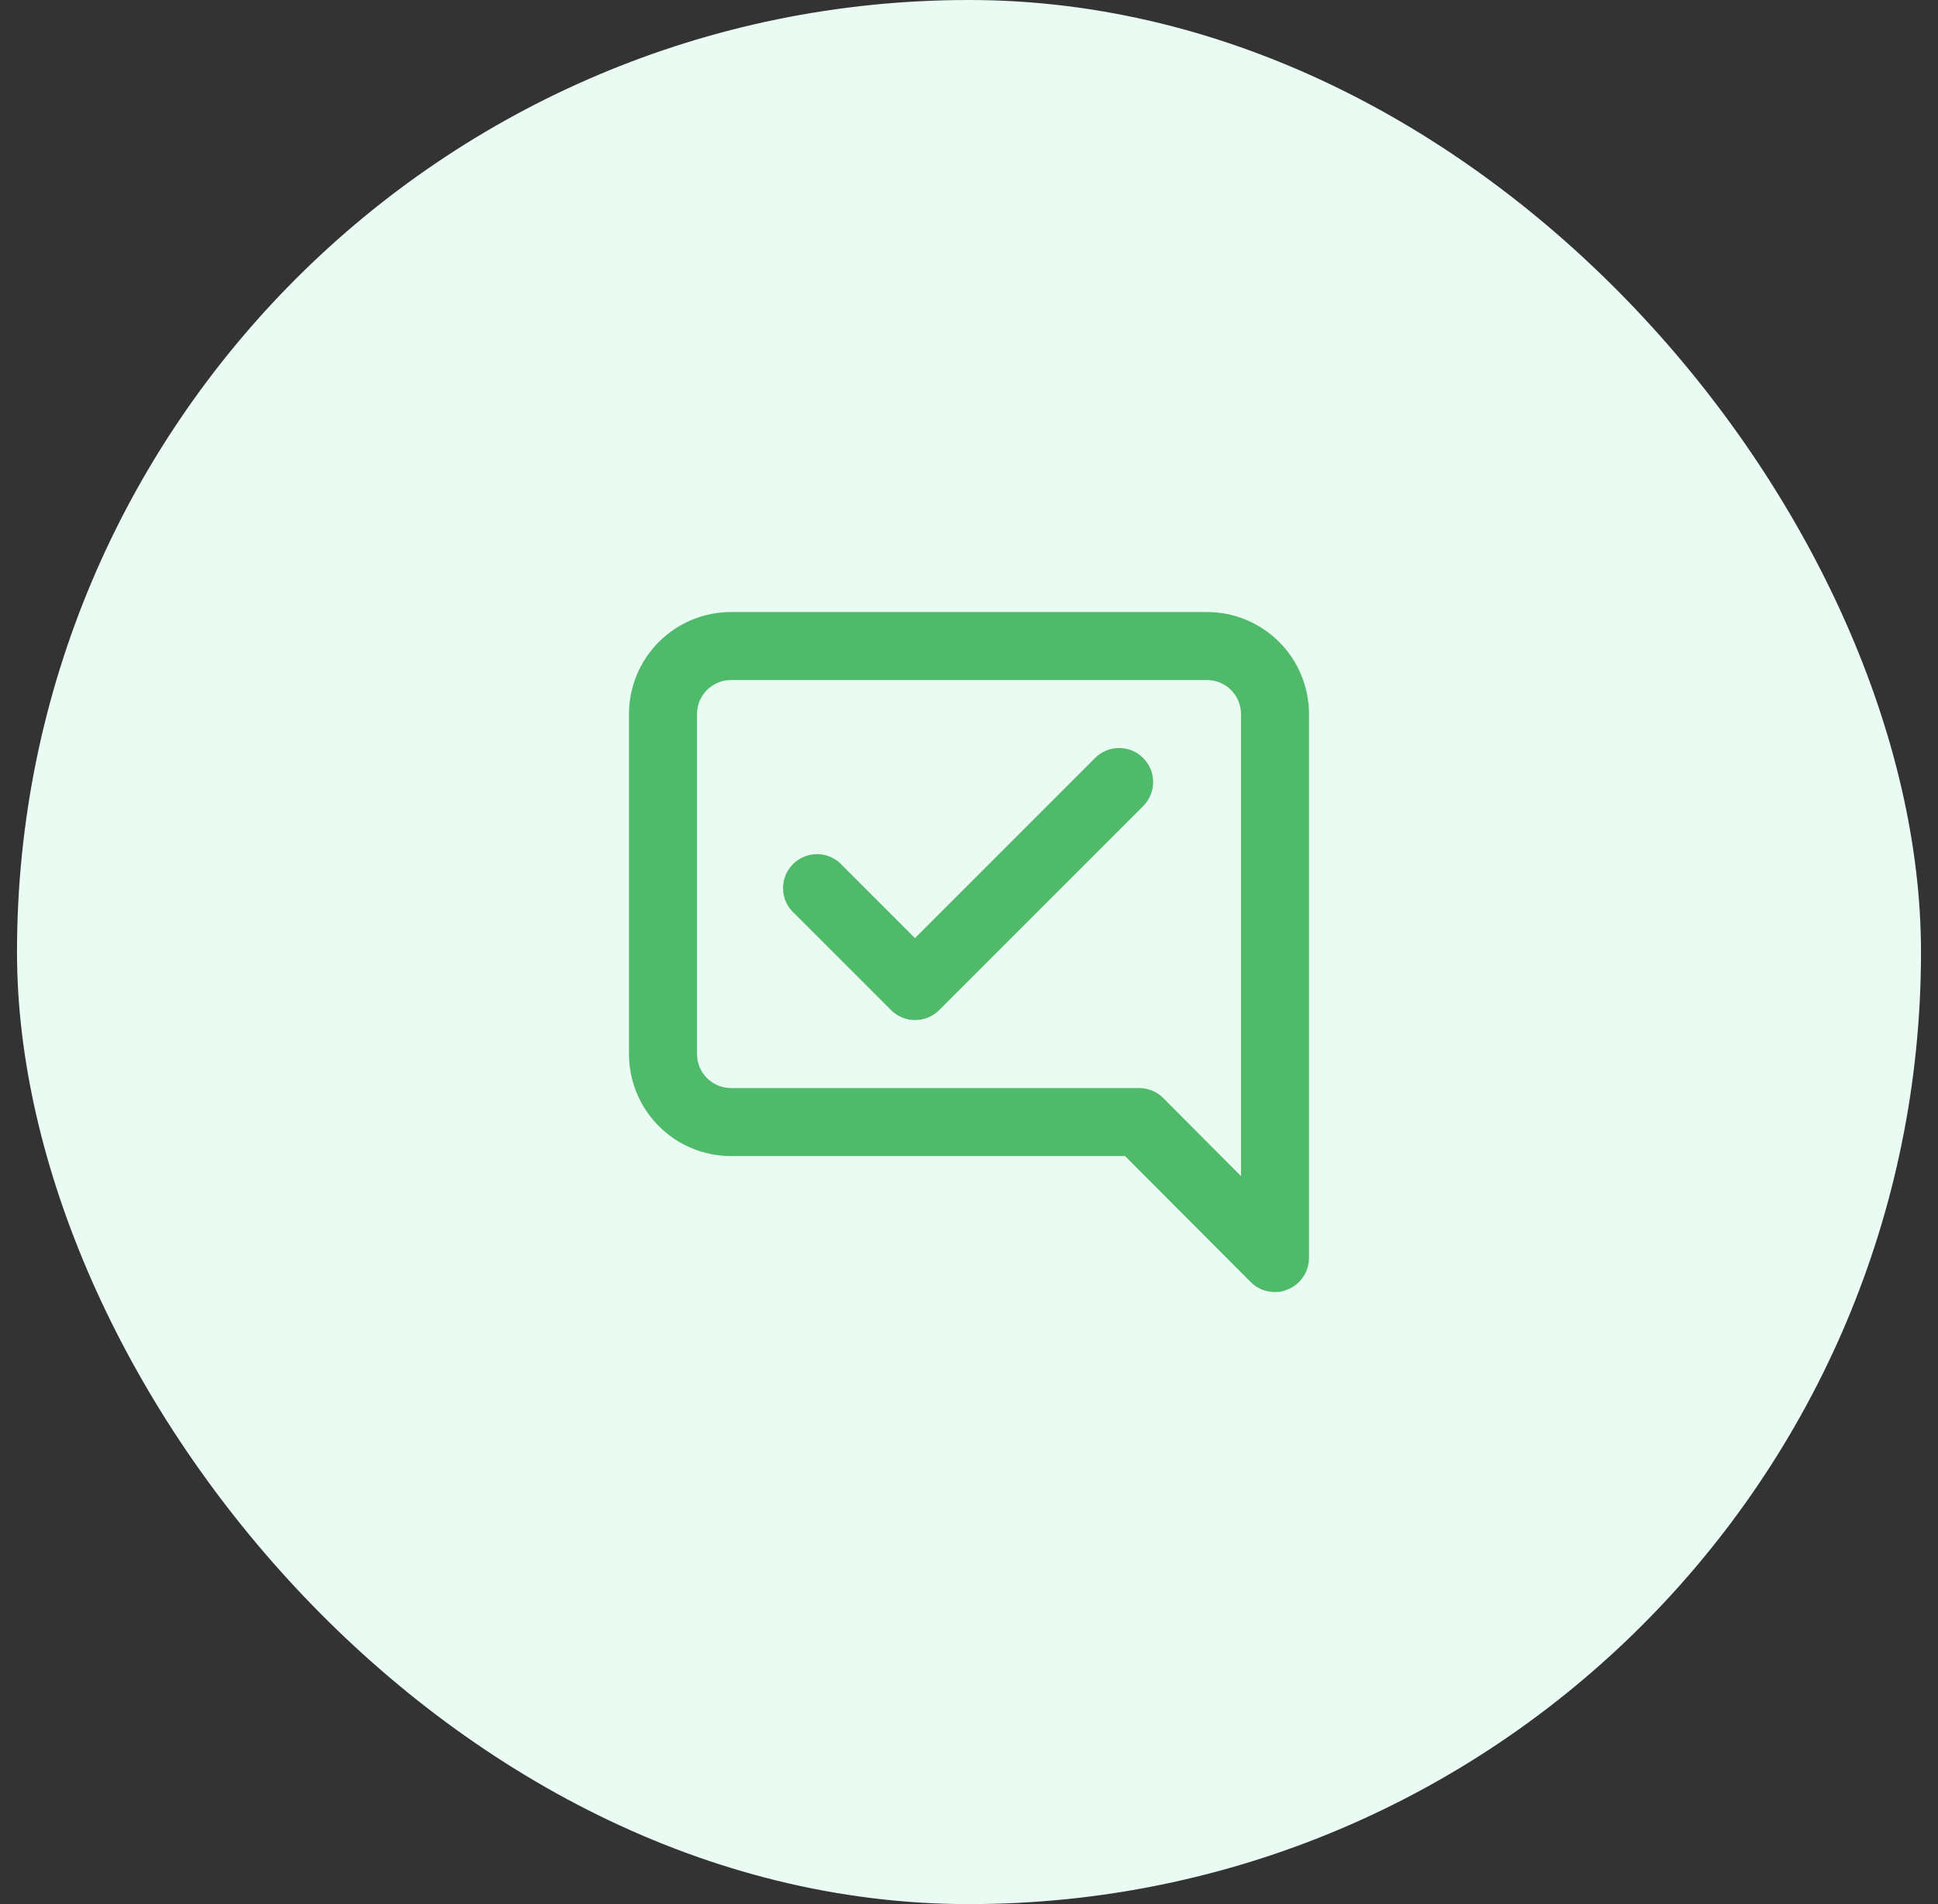 <svg width="57" height="56" viewBox="0 0 57 56" fill="none" xmlns="http://www.w3.org/2000/svg">
<rect x="0" y="0" width="57" height="56" fill="#333333" stroke="none"/>
<rect x="0.5" width="56" height="56" rx="28" fill="#E9FBF2"/>
<path d="M32.21 22.29L26.91 27.59L24.79 25.47C24.7 25.365 24.59 25.28 24.466 25.22C24.342 25.16 24.207 25.127 24.069 25.121C23.931 25.116 23.794 25.139 23.666 25.189C23.537 25.24 23.421 25.316 23.323 25.413C23.226 25.511 23.15 25.627 23.099 25.756C23.049 25.884 23.026 26.021 23.031 26.159C23.037 26.297 23.07 26.432 23.13 26.556C23.19 26.68 23.275 26.79 23.38 26.88L26.21 29.71C26.396 29.895 26.648 29.999 26.91 30C27.042 30.001 27.172 29.976 27.294 29.926C27.416 29.876 27.527 29.803 27.62 29.71L33.62 23.71C33.714 23.617 33.788 23.506 33.839 23.385C33.89 23.263 33.916 23.132 33.916 23C33.916 22.868 33.89 22.737 33.839 22.615C33.788 22.494 33.714 22.383 33.62 22.29C33.433 22.104 33.179 21.999 32.915 21.999C32.651 21.999 32.397 22.104 32.21 22.29ZM35.5 18H21.5C20.704 18 19.941 18.316 19.379 18.879C18.816 19.441 18.5 20.204 18.5 21V31C18.5 31.796 18.816 32.559 19.379 33.121C19.941 33.684 20.704 34 21.5 34H33.09L36.79 37.71C36.883 37.803 36.994 37.876 37.116 37.926C37.238 37.975 37.368 38.001 37.5 38C37.631 38.003 37.761 37.976 37.88 37.92C38.063 37.845 38.219 37.718 38.329 37.554C38.44 37.39 38.499 37.197 38.5 37V21C38.5 20.204 38.184 19.441 37.621 18.879C37.059 18.316 36.296 18 35.5 18ZM36.5 34.59L34.21 32.29C34.117 32.197 34.006 32.124 33.884 32.074C33.762 32.025 33.632 31.999 33.5 32H21.5C21.235 32 20.98 31.895 20.793 31.707C20.605 31.52 20.5 31.265 20.5 31V21C20.5 20.735 20.605 20.48 20.793 20.293C20.98 20.105 21.235 20 21.5 20H35.5C35.765 20 36.02 20.105 36.207 20.293C36.395 20.48 36.5 20.735 36.5 21V34.59Z" fill="#4FBA69"/>
</svg>
